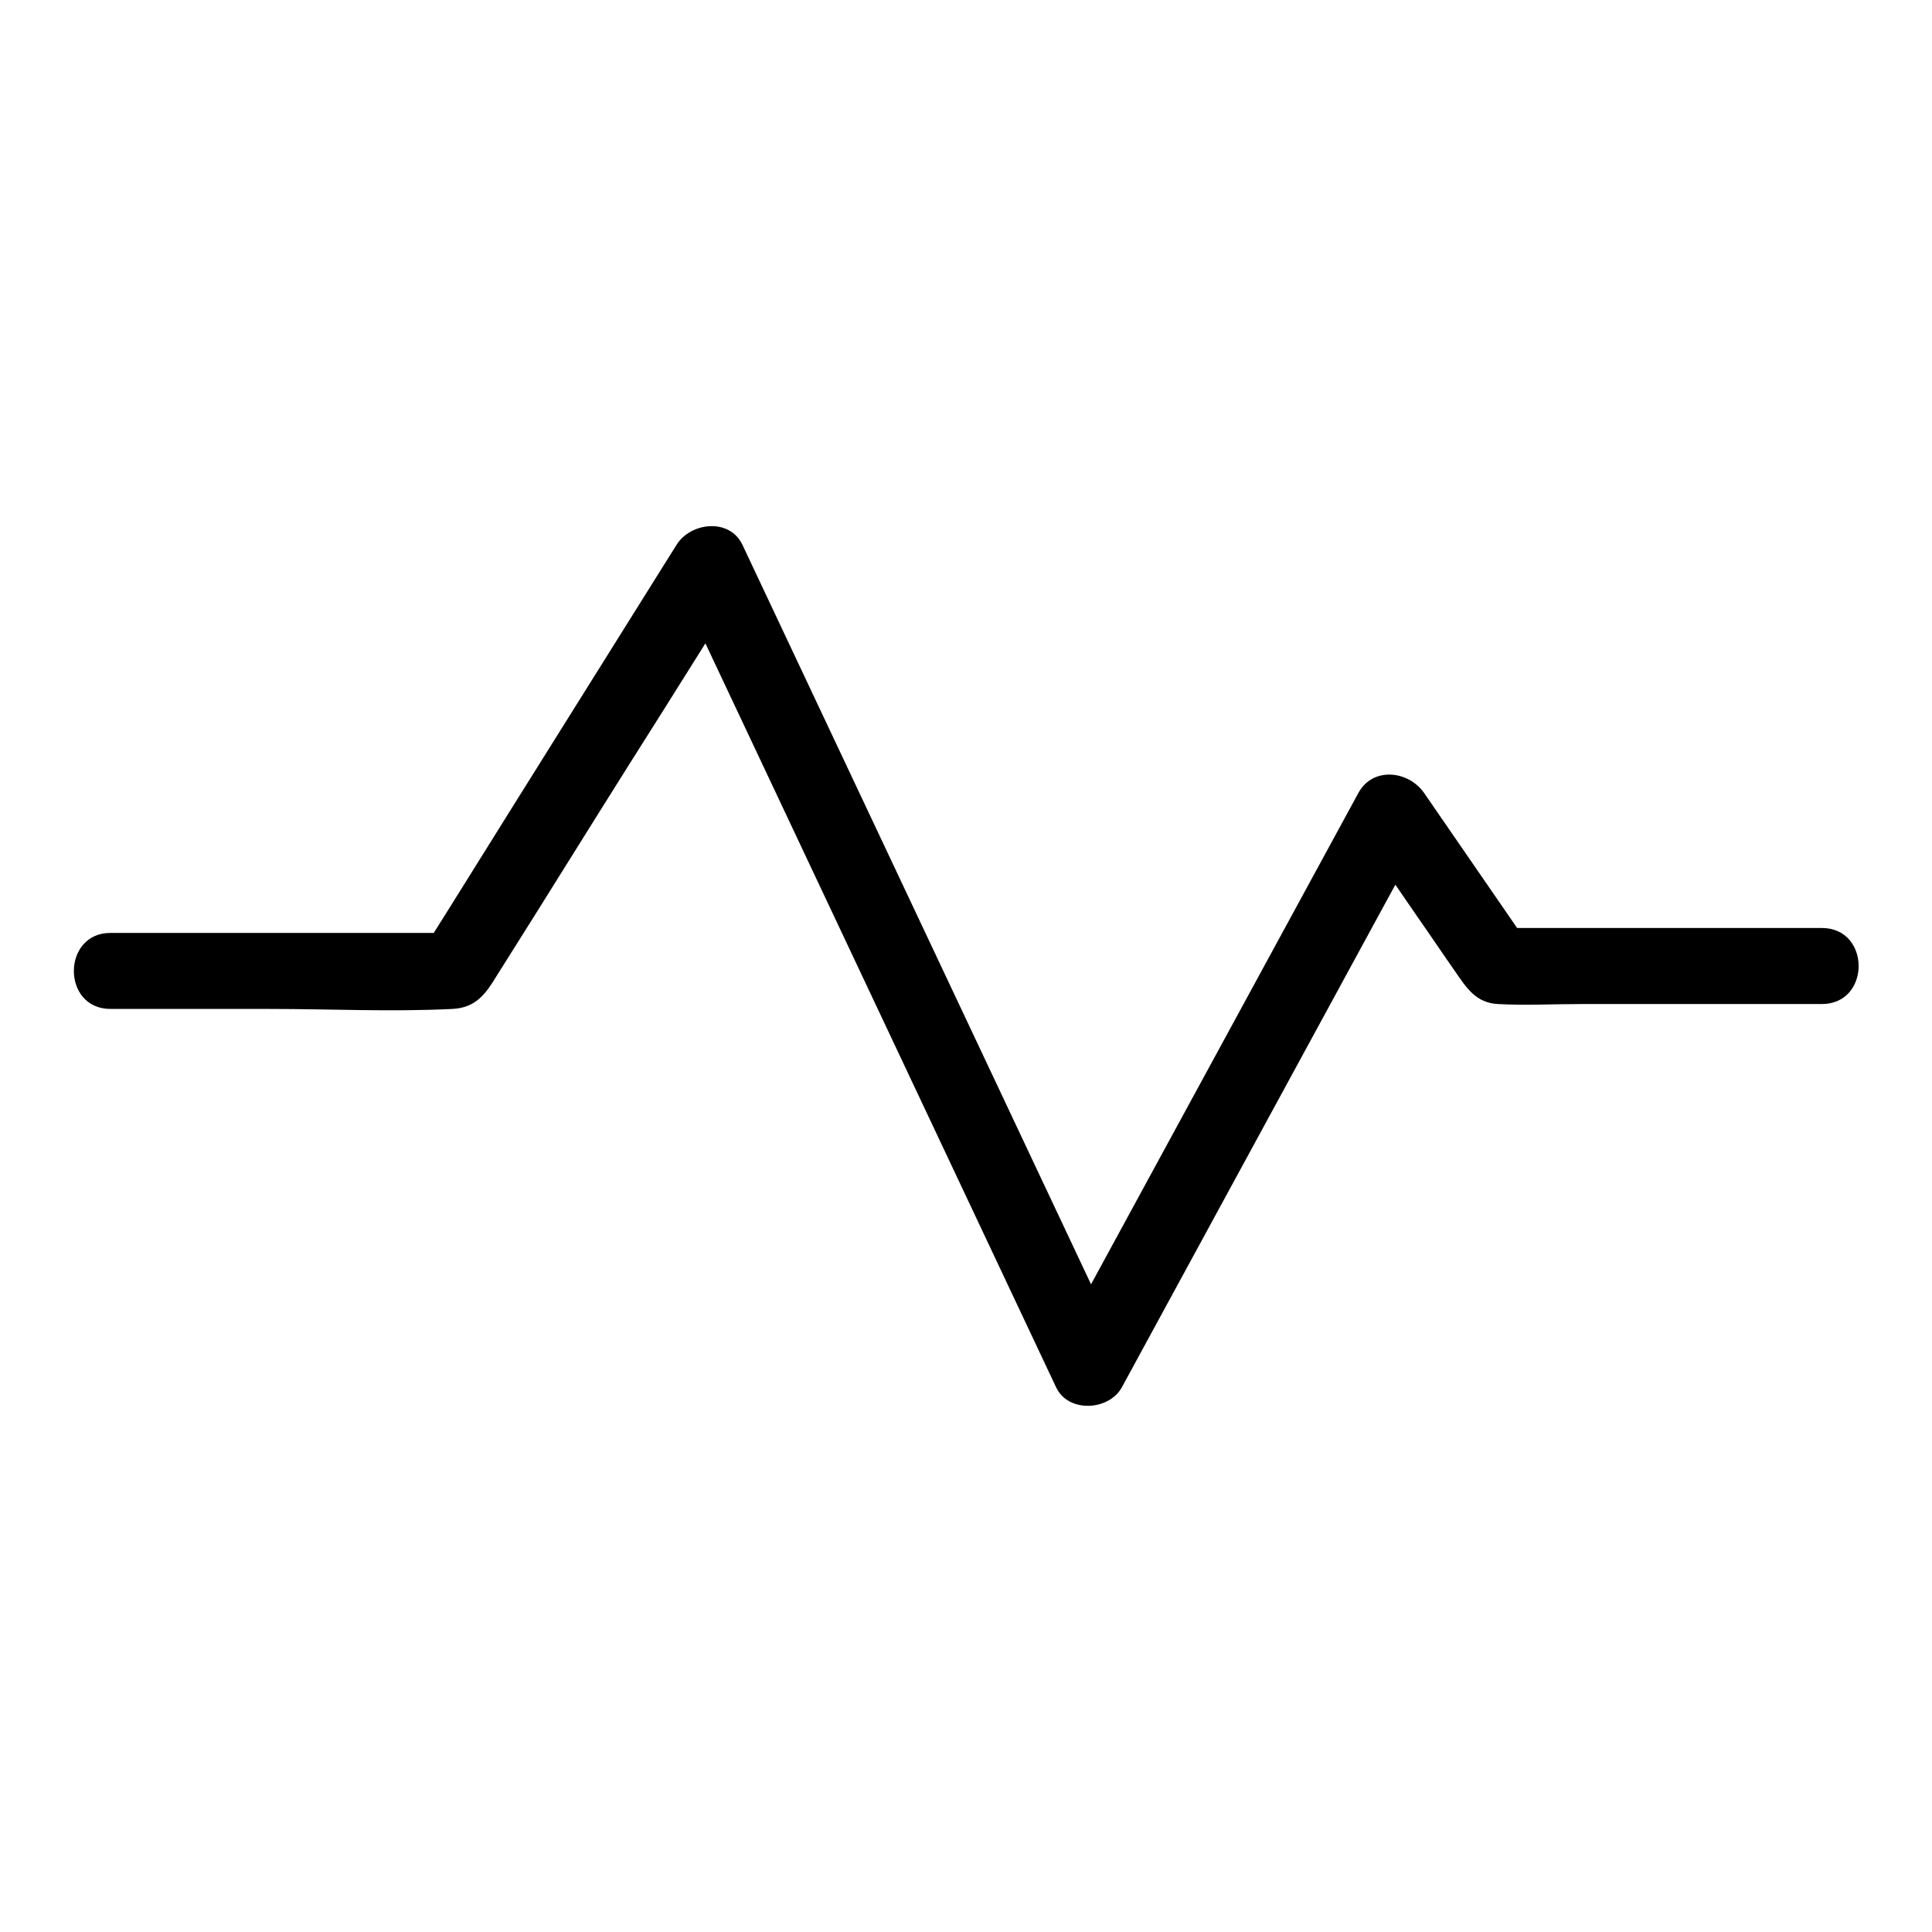 <?xml version="1.0" encoding="UTF-8"?>
<!-- The Best Svg Icon site in the world: iconSvg.co, Visit us! https://iconsvg.co -->
<svg fill="#000000" width="800px" height="800px" version="1.1" viewBox="144 144 512 512" xmlns="http://www.w3.org/2000/svg">
 <path d="m173.29 411.38h42.117c16.121 0 32.344 0.805 48.465 0 6.246-0.301 8.867-4.031 11.688-8.664 3.527-5.644 7.055-11.184 10.578-16.828 10.883-17.434 21.766-34.863 32.746-52.195 7.356-11.688 14.711-23.375 21.965-35.164h-17.434c11.285 23.98 22.672 48.062 33.957 72.043 18.035 38.289 36.074 76.477 54.109 114.77 4.133 8.766 8.262 17.531 12.395 26.301 3.223 6.852 14.008 6.246 17.434 0 23.375-43.023 46.855-86.051 70.23-129.07 3.324-6.047 6.648-12.191 9.977-18.238h-17.434c5.238 7.656 10.48 15.215 15.719 22.871 3.324 4.734 6.551 9.574 9.875 14.309 2.922 4.231 5.441 8.262 11.285 8.566 7.254 0.402 14.711 0 22.066 0h39.398 24.383c13 0 13-20.152 0-20.152h-85.949c2.922 1.715 5.844 3.324 8.664 5.039-9.371-13.602-18.742-27.207-28.113-40.809-4.133-5.945-13.602-7.055-17.434 0-23.375 43.023-46.855 86.051-70.23 129.07-3.324 6.047-6.648 12.191-9.977 18.238h17.434c-11.285-23.98-22.672-48.062-33.957-72.043-18.035-38.289-36.074-76.477-54.109-114.77-4.133-8.766-8.262-17.531-12.395-26.301-3.426-7.152-13.703-5.945-17.434 0-19.648 31.438-39.398 62.875-59.047 94.414-2.82 4.535-5.644 8.969-8.465 13.504 2.922-1.715 5.844-3.324 8.664-5.039h-79.805-11.387c-12.879-0.004-12.98 20.148 0.02 20.148z"/>
</svg>